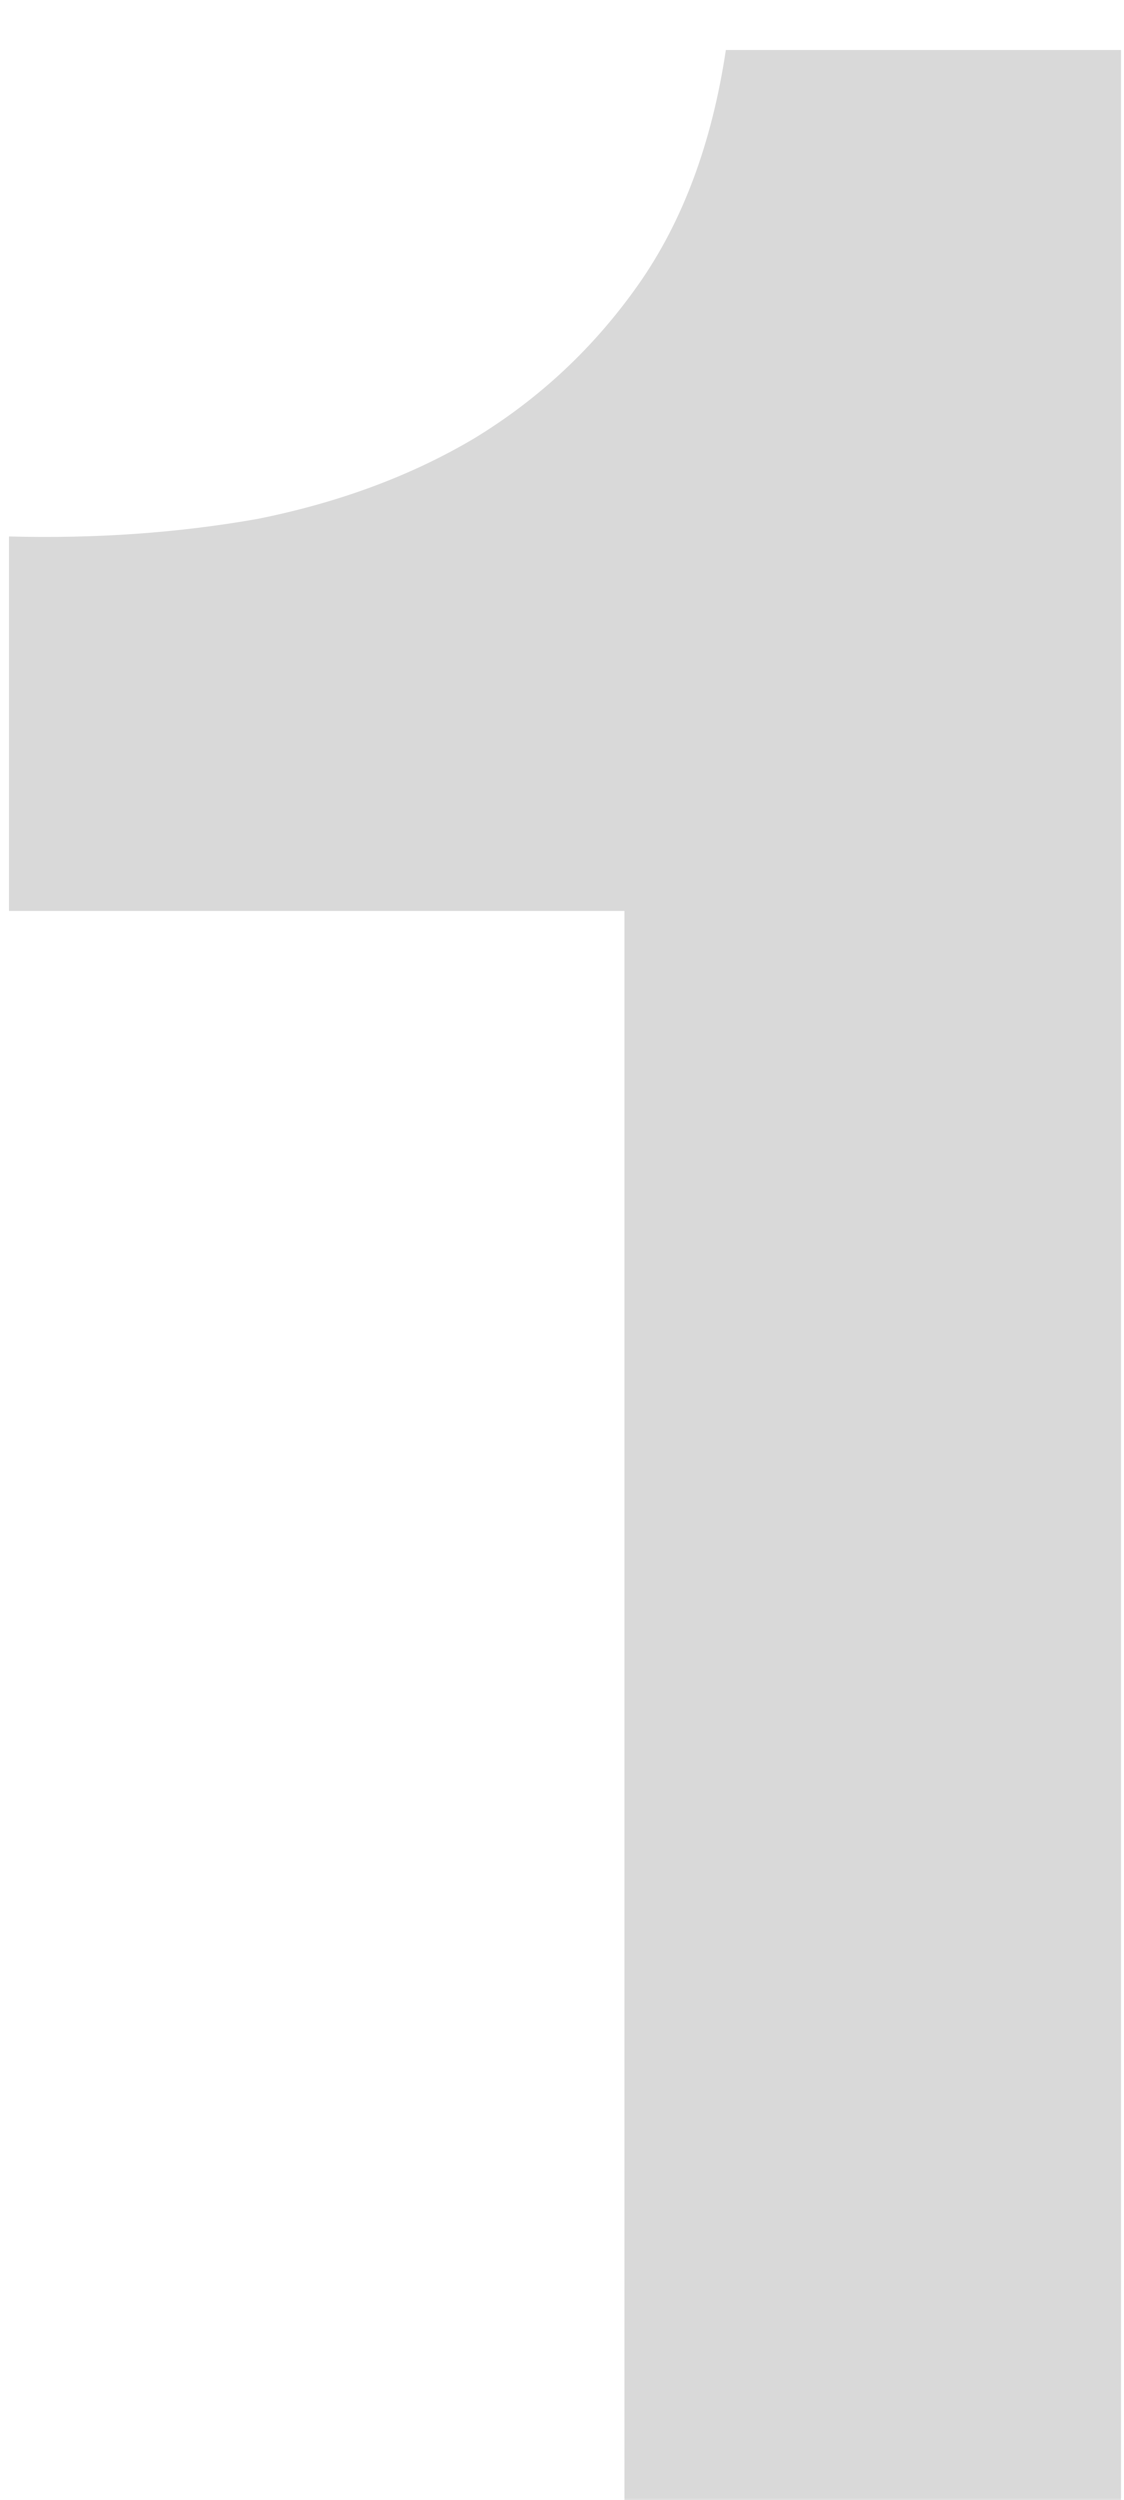 <svg width="18" height="40" viewBox="0 0 18 40" fill="none" xmlns="http://www.w3.org/2000/svg">
<path d="M17.952 40V0.8H11.624C11.4 2.293 10.933 3.544 10.224 4.552C9.515 5.56 8.637 6.381 7.592 7.016C6.584 7.613 5.427 8.043 4.12 8.304C2.851 8.528 1.525 8.621 0.144 8.584V14.576H10V40H17.952Z" fill="black" fill-opacity="0.15"/>
</svg>
